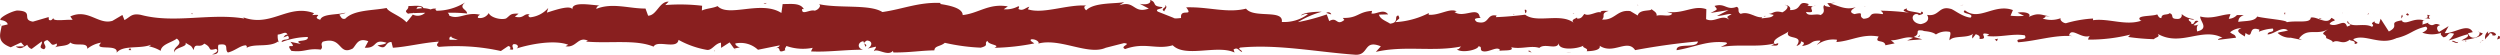 <svg height="4.678" viewBox="0 0 213.408 4.678" width="213.408" xmlns="http://www.w3.org/2000/svg"><g fill="#891f1f"><path d="m-1192.381 348.255c.052-.079.023-.259-.122-.223l-.1.3z" transform="translate(1405.765 -344.963)"/><path d="m-1195.666 347.662a.639.639 0 0 0 -.257.688c.169-.293.21-.171.392-.519a.185.185 0 0 1 .229.21c.051-.078.226.066.3-.124a.436.436 0 0 0 -.679-.051c-.05-.066.003-.148.015-.204z" transform="translate(1408.073 -344.987)"/><path d="m-1240.71 347.146.092.036a.2.2 0 0 0 -.092-.036z" transform="translate(1438.922 -345.471)"/><path d="m-1269.022 346.958c.067-.006.095-.037.1-.064-.063.019-.115.039-.1.064z" transform="translate(1431.384 -345.58)"/><path d="m-1273.848 346.6c.032.009.059.014.088.02-.033-.028-.067-.044-.088-.02z" transform="translate(1433 -346.039)"/><path d="m-1241.234 347.138-.235-.1c-.016.103.12.078.235.1z" transform="translate(1439.446 -345.507)"/><path d="m-1201.325 348.454a.3.3 0 0 0 .128-.081.97.97 0 0 1 -.12.033c-.002.017-.004.03-.008.048z" transform="translate(1411.774 -344.898)"/><path d="m-1228.232 346.867h.072a.8.8 0 0 0 .059-.123z" transform="translate(1430.321 -345.641)"/><path d="m-1218.913 346.827c-.068-.011-.091.248-.117.361a.255.255 0 0 1 .147-.178.605.605 0 0 0 -.03-.183z" transform="translate(1423.978 -345.56)"/><path d="m-1203.471 347.318.084-.035c-.022.011-.059.017-.084.035z" transform="translate(1413.254 -345.41)"/><path d="m-1235.146 346.809a.261.261 0 0 0 -.027-.092.188.188 0 0 0 .027.092z" transform="translate(1435.105 -345.657)"/><path d="m-1502.964 348.925a.411.411 0 0 0 0-.046c-.018.027-.023.045 0 .046z" transform="translate(1506.427 -344.524)"/><path d="m-1514.031 347.523.048-.014a1.357 1.357 0 0 0 .01-.145z" transform="translate(1514.045 -345.341)"/><path d="m-1282.693 346.239h.012c.072-.025.031-.02-.012 0z" transform="translate(1435.956 -346.01)"/><path d="m-1364.268 346.447c.286.231-.465.3-.035.554-.04-.101.392-.401.035-.554z" transform="translate(1463.693 -346.028)"/><path d="m-1201.843 348.424a1.077 1.077 0 0 1 -.122 0 .257.257 0 0 0 .122 0z" transform="translate(1412.216 -344.906)"/><path d="m-1364 347.049.044.024z" transform="translate(1463.403 -345.517)"/><path d="m-1303.072 346.409a.322.322 0 0 0 .065.113.208.208 0 0 0 -.065-.113z" transform="translate(1442.846 -346.025)"/><path d="m-1288.149 346.805-.117-.034a.313.313 0 0 0 .117.034z" transform="translate(1437.889 -345.641)"/><path d="m-1311.335 346.8c-.063-.019-.085-.055-.172-.02a.129.129 0 0 0 .026.031c.031-.033.073-.05.146-.011z" transform="translate(1445.77 -345.641)"/><path d="m-1319.159 346.807a.575.575 0 0 0 .047.052l.081-.015z" transform="translate(1448.32 -345.622)"/><path d="m-1478.5 348.774a.788.788 0 0 1 -.118-.232c.043.183-.332.25.118.232z" transform="translate(1489.707 -344.497)"/><path d="m-1201.5 348.3c-.015.064-.037.1-.076.111.03 0 .057-.008.085-.014a.123.123 0 0 0 -.009-.097z" transform="translate(1411.945 -344.917)"/><path d="m-1312.187 349.02-.405-.039a1.925 1.925 0 0 0 .405.039z" transform="translate(1446.302 -344.532)"/><path d="m-1419.341 348.754-.093.031a.094.094 0 0 0 .093-.031z" transform="translate(1482.136 -344.514)"/><path d="m-1317.071 349.008a.588.588 0 0 0 -.228-.18.226.226 0 0 0 -.047.067z" transform="translate(1447.81 -344.52)"/><path d="m-1495.979 350.636c.829.012.389-.522.565-.828.989-.152.458.392.794.666.618-.142 1.092-.631 1.553-.611.035.088.124.12.019.23.653-.425 1.939-.02 2.7-.553a.306.306 0 0 1 .1.133 1.37 1.37 0 0 1 -.117-.732c.372-.01.69-.338.83.012-.228-.01-.247.13-.354.238l.39-.15c.35.5-.532.173-.532.543a6.523 6.523 0 0 1 2.227-.436c.121.491-1.361.166-.585.6l-.9-.188c.688.774-.547-.053.085.774 1.185.142 1.325-.25 2.507-.107.266-.273-.088-.4.178-.676 1.68-.49 1.322 1.234 2.558.579.32-.327.443-.948 1.323-.618l-.3.555c1.147.055.655-.8 1.856-.425-.214.218-.9.183-.728.25.778.438.551-.315 1.149-.315l.124.491c1.221-.077 2.566-.432 3.919-.522-.075.146-.306.3.01.449a17.464 17.464 0 0 1 5.287.353l.629-.425c.146 0 .272.192.113.275.642.16.033-.27.342-.436.365-.029.482.244.251.371 1.131-.36 3.224-.774 4.416-.321l-.232.126c.928.173 1.047-.868 1.909-.473l-.166.075c2.015.183 4.242-.205 5.779.435.292-.611 2 .273 2.125-.579a7.74 7.74 0 0 0 2.442.858c.432.039.645-.532 1.18-.621l.013.445.726-.467.386.533.5-.114c-.2-.027-.424-.2-.395-.328a2.17 2.17 0 0 1 1.93.538l1.855-.377c-.041.179-.352.241-.6.355.99-.454.18.47 1.087.052-.121-.1.065-.264.086-.354a4.217 4.217 0 0 0 2.243.157l-.146.306c1.376.079 2.9-.146 4.444-.142-.553-.142-.426-.675.027-.725l.181.471c.292-.292-.473-.178.127-.535.577.055.388.535.056.689l.7-.163c.041.14-.124.214-.166.393.288-.292 1.21.472 1.625-.035l.04.14c1.543 0 2.243-.159 3.5-.182.025-.406.517-.316.891-.644a16.888 16.888 0 0 0 3.063.415c.782-.2.228-.344.58-.587.057.37 1.169.337.593.6a19.4 19.4 0 0 0 3.4-.376c-.183-.15-.389-.217-.282-.342.306-.061.7.155.653.332l-.081.039c1.9-.556 4.378 1.078 5.888.306l-.085.039 1.566-.4c.721.064-.432.277.1.507 1.689-.618 2.669.088 4.061-.322 1.077 1.091 3.822-.077 5.276.62l-.084-.257c.376-.251.455.147.732.207-.039-.2-.408-.231-.174-.371 3.182-.311 6.569.376 9.832.608 1.193.068.678-1.331 2.182-.717l-.427.477c2.409-.572 4.925.02 7.283-.465-.141.11-.145.253-.375.251.5.347 1.842.016 1.849-.266.367.032.086.256.312.4.5.205 1.253-.442 1.519-.1.045.055-.14.111-.232.139.325-.168 1.516.043 1.2-.357.885.191 1.693-.178 2.4.058.46-.446 1.514.215 1.66-.416-.063.653 1.551.526 2.111.22-.187.2.487.205.267.478.639-.01 1.224-.132 1.113-.467 1.176.782 2.364-.63 3.027.373 1.9-.351 3.652-.59 5.358-.741-.061.652-1.885.065-1.813.748 1.619-.269 2.552-.828 4.158-.67.416.09-.236.283-.376.394 1.617-.269 3.127.059 4.565-.3 0 .061-.159.127-.306.176.284-.02.659.1.627-.2l-.276.081c-.453-.431 1.126-.9 1.177-1.126-.481.85 1.422.214.657 1.286.187-.055.421-.2.379-.393.276.056.364.173.083.4 1.016-.162.655-.477 1.575-.47 0 .143-.189.2-.284.367a2.308 2.308 0 0 1 1.711-.438c-.047.087.043.2-.188.2 1.336-.043 2.277-.744 3.742-.475-.432.624.5.205.576.746l.788-.162-.316-.262c.69.01 1.3-.383 1.893-.207l-.513.223 1.294-.1-.732-.205c.7-.277-.075-.682.844-.532-.186.055.691.007 1.051.325a1.566 1.566 0 0 1 1.2-.22c.132.173-.107.6-.021.711.337-.451 1.617-.124 2.043-.605a.446.446 0 0 0 -.1.455l.282-.367c.32.117.366.173.315.4.961.066-.306-.685.836-.39-.089.03-.047.085-.234.14 1.147.153 2.215-.233 3.269-.052.31.543-.921.133-.565.591 1.518-.1 3.145-.65 4.615-.523l-.274-.061c.2-.766 1.095.38 1.838.019-.182.056-.239.425-.19.34a14.407 14.407 0 0 0 3.583-.429l-.189.2a18.326 18.326 0 0 0 2.2.191c.19-.2.557-.165.335-.451 1.976 1.121 3.768-.6 5.521.332-.21 0-.5.173-.333.173l1.493-.181c-.117-.335-.2-.2-.509-.462a1.5 1.5 0 0 1 .98-.351c-.671.221.006.536.3.722-.048-.1.051-.215.027-.319.78.594.131-.672 1.2-.272l-.056.175a3.549 3.549 0 0 1 1.2-.272c.178.387-.425.181-.452.5.6-.022 1.191-.731 1.737-.347-.256.107-.625.11-.881.217a1.536 1.536 0 0 0 1.106.41l-.043-.012 1.022.207-.26-.124c.756-1.006 1.538-.184 2.556-.842-.989.624-.164.361-.239.8.26.123.655.259.542.381.48-.353.8.279 1.482-.238.03.142.515.014.406.368.625-.111-.148-.246-.095-.422.964-.481 2.265.584 3.652-.077 1.2-.273 1.417-.747 2.526-.984.374.225-.307.513-.307.513a2.468 2.468 0 0 0 1.628.009c-.116.123 0 .227.177.384.457-.036.306-.513.908-.3a1.942 1.942 0 0 1 -.457.565c.539-.129 1.07-.392 1.627-.519.148.246-.337.373-.533.533.626-.111 1.623-.223 1.816-.611l-.4-.139c.228-.019.117.334-.051.4a.5.5 0 0 1 -.805-.277l.4-.09c-.408-.826-1.594.133-2.393.085l.333-.6-.82.5c-.174-.157-.294-.493.1-.582-.573-.3-.507.214-1-.117-.054-.052-.029-.081.021-.105l-.559.179c.109-.126-.093-.423.25-.337-1-.347-1.62.451-2 0l.084-.038c-1.394.2-.135.441-1.18.959l-.7-1.088-.137.441c-.144-.016-.428-.049-.376-.225-.535.3.091.192-.219.477-.692-.4-1.908.188-2.064-.514-.248.335.662.259-.077.491-.211-.756-.854.13-1.486-.217.194-.39.793-.184.16-.532-.381.659-1.231-.145-1.764-.019-.025.524-1.159.22-2.054.394.057-.176-1.684-.289-2.516-.478l.025-.088c-.161.53-1.02.429-1.645.539.025-.316.137-.442.476-.584h-.588a1 1 0 0 1 -.7.321l.148-.4c-.782.022-1.575.467-2.582.2-.057.371.8 1.032-.264 1.277-.039-.2-.079-.542.2-.623-.092.026-.326.166-.509.079l.425-.335c-.459-.149-.24.28-.606.249.007-.285-.272-.2-.219-.429.094-.027.32.117.46.006a1.85 1.85 0 0 1 -1.078-.436.319.319 0 0 1 -.3.42c-.782.022-.268-.342-.724-.49-.189.2-.689-.007-.7.42-.229 0-.272-.2-.36-.316-.405.188-1.892.053-1.435.507l.1.029a.609.609 0 0 1 -.067.019c-1.327.425-2.757-.241-4.074-.058v-.143a10.129 10.129 0 0 0 -2.311.4c-.233 0-.549-.26-.449-.431a2.294 2.294 0 0 1 -1.536.032c.6-.249-.208-.22.619-.182-.781-.123-.958-.351-1.8.039.286-.366-.587-.461-.958-.351l.547.262a5.275 5.275 0 0 1 -1.153-.012l.2-.48c-1.6-.585-2.881.994-4.1.016-.423.337.868.237.489.63-.735-.065-1.5-.754-1.731-.756-1.006-.267-.939.7-1.992.52.135.17.262.629-.525.79-.735-.064-.9-.72-.44-.857.176-.014.262.04.254.1.238-.062.549-.136.258-.322l-.1.172c-.365-.175-1.377-.157-1.139-.438-.555.163-.238.28.174.37a24.228 24.228 0 0 0 -2.445-.175c.155.1.3.3.143.295-1.424-.212-.627.325-1.592.4-.548-.262.2-.624-.775-.4-.593-.178-.125-.455.11-.6-.884.331-1.653-.217-2.158-.277l.466-.139a2.4 2.4 0 0 1 -.74.08l.266.342c-.274-.061-.505-.061-.5-.2-.282.224.216.571-.344.877-.365-.173-1.111.188-1.237-.267 1.147.155-.127-.458.844-.532a1.4 1.4 0 0 1 -.69-.007c-.041-.051.039-.094.114-.12-1.1-.407-.5.514-1.643.5.144-.256-.264-.485-.45-.431.458 0 .22.428-.2.624-.73-.2-.793.149-1.175.124l.436.094c-.147.257-.513.224-1.021.3-.043-.2.462-.139.28-.225-.565.451-1.276-.467-2.064-.163-.365-.173-.035-.483-.356-.6-.882.332-.956-.351-1.884-.077.268.344.314.26-.339.6l1.525-.243-.979.5c.46 0 .971-.217 1.247-.159-.467.282-.418.195-.2.481-.629-.516-1.249.3-1.976-.048l.022-.852c-1.095-.381-1.945.438-3.366.222l.456.149c-.19.338-.877.046-1.337.185.043-.286-.245-.39-.441-.566.024.211-1.041-.02-1.169.549l-.635-.376c-1.147-.153-1.31.813-2.413.717.332-.311-.169-.513.57-.734-.368 0-.7-.055-.705.142-.215-.178-1.021.384-1.36.114-.156.126-.206.423-.62.4a.141.141 0 0 1 0-.14c0 .14-.647.191-.286.507-1.135-.89-3.171.065-4.159-.7-.8.1-1.772.186-2.5.208.047-.085 0-.143.141-.113-1.007-.266-.619.819-1.765.523-.585-.462.609-.25.244-.425-.159-.939-1.382.129-2.153-.419l.186-.056c-.589-.318-1.438.355-2.4.289a.15.15 0 0 0 .006-.142 7.176 7.176 0 0 1 -2.831.77c.288-.367.421-.2.245-.568-.415.053.121.6-.707.7-.27-.2-.867-.377-.947-.774l.782-.022c-.4-.516-1.012.017-1.424-.072l.053-.225c-1.2.074-1.215.642-2.5.6l.134.172c-.7.562-.59-.316-1.292.1l-.212-.571a17.129 17.129 0 0 1 -2.459.659 7.966 7.966 0 0 1 2.049-.89c-.461 0-1.564.042-1.8.324.185-.055.419-.2.6-.107a3.414 3.414 0 0 1 -2.225.659c.163-1.107-2.39-.279-3.055-1.137-1.623.409-3.219-.175-5.109-.11.671.861-.551.025-.435.907-.441.058-.608.043-.647-.014l-1.334-.527c-.316-.257.419-.2.379-.393-.964-.068-.4-.376-1.043-.61.131.316-.335.452-.885.332l.774.408c-1.347.47-1.164-.741-2.522-.276l.429-.279c-.7.165-2.57 0-3.253.705-.123-.1-.286-.344.021-.407-1.665-.107-3.706.754-5 .318l.126-.215c-.311.062-.541.406-.93.188.02-.09.125-.215-.019-.228a2.184 2.184 0 0 1 -1.237.253l.352-.243c-1.624-.283-2.492.591-3.854.74 0-.636-1.274-.842-1.912-.946l.023-.09c-1.891-.078-3.213.527-4.964.777-1.087-.691-3.682-.289-5.429-.676.267.116-.044.5-.354.559-.41-.129-1.133.441-1.069-.143l.146.012c-.308-.572-1.151-.419-1.809-.435l-.108.763c-1.721-1.11-4.509.407-5.448-.587-.415.191-.93.188-1.341.379l.022-.409a16.023 16.023 0 0 0 -3.147-.058l.29-.292c-.8-.027-1.013 1.179-1.753 1.2l-.223-.611c-1.4.01-2.816-.527-4.2.027a.324.324 0 0 1 .29-.29c-.659-.016-2.548-.415-2.309.425-.017-.546-1.444-.054-2.2.186l.117-.4a2.352 2.352 0 0 1 -1.549.8c-.211-.053-.185-.324.1-.22-.7-.211-.548.381-1.4.166l.318-.257c-.724-.03-.666.107-1.065.408-.455.162-1.374-.1-1.48-.467a.854.854 0 0 1 -.92.415c-.057-.137.1-.223.176-.264-1.21-.275-1.8.468-2.632.072a.293.293 0 0 0 -.141-.24 12.831 12.831 0 0 1 1.664.061c0-.371-.777-.436-.159-.949a4.657 4.657 0 0 1 -2.447.714.428.428 0 0 1 -.1-.129l.078-.042a.785.785 0 0 0 -.478.061 2.6 2.6 0 0 0 -.627-.113c-.089-.306-.891-.165-1.278-.179.032.406-.474.34 0 .676-.061-.03.073-.049.331-.066a.549.549 0 0 0 .165-.042.416.416 0 0 1 -.026.036c.254-.012.586-.022.963-.027a.932.932 0 0 1 -1.054.155c-.2.262-.417.529-.541.656-.53-.568-1.552-.873-1.694-1.222-1.182.228-2.785.15-3.529.913-.336.1-.386-.218-.513-.338.194-.077.425-.065.53-.175-.672.2-1.992.075-2.152.608-.848-.24.476-.49-.688-.4l.157-.163c-2.291-.851-3.724 1.361-6.263.267.175.066.264.1.3.188-2.9-.483-5.966.452-8.822-.312-.812-.155-.9.186-1.4.445l-.176-.436-.847.5c-1.2.368-2.08-1.071-3.6-.373l.2.293c-.547-.055-1.731.173-1.639-.165-.056.053-.18.306-.393.152l-.016-.228-1.342.392c-1.041-.165.163-.906-1.356-.951-.564.088-1.607.665-1.4.818.228.012.582.143.6.371l-.516.118c-.094.673-.491 1.361.777 1.832l.882-.412.284.327-.743.02c.422.306.689.035.988-.152a.612.612 0 0 0 .371.36l.866-.642c.105.263-.388.522.193.668.406-.3-.389-.591.283-.786.422.3.3.555.795.293.069.173-.035.283-.232.36.442-.208 1.168-.088 1.4-.446.441.379 1.49-.1 1.446.539a2.514 2.514 0 0 1 1.183-.526c-.741.763 1.517.045 1.322.863.548-.686 1.979-.3 2.95-.685-.055.053-.161.165-.247.13a3.08 3.08 0 0 1 1.057.393c.07-.566.921-.7 1.38-1.046.67.546-.407.666-.2 1.191-.033-.459 1.164-.458.936-.841.513.338.441.165.706.634.089-.708.476-.121.9-.555.741.348.19.663 1 .448.384.222-.339.472-.339.472zm19.364-1.224v.009l-.4.022c.082-.005.198-.014.399-.031zm1.627-.006c-.2-.016-.445-.019-.706-.016-.057-.14 0-.285.168-.277-.089.094.294.175.537.293zm-3.442-2.815c.258-.058.344.022.379.105-.121.006-.264.02-.451.048-.007.016-.023.033-.031.051a.526.526 0 0 1 .102-.203z" transform="translate(1514.076 -345.992)"/><path d="m-1461.475 346.775a.181.181 0 0 1 -.049.019.552.552 0 0 0 .072.058c.015-.028.03-.054.043-.081z" transform="translate(1477.852 -345.634)"/><path d="m-1240.4 347.191-.016-.006a.111.111 0 0 1 .033.037.172.172 0 0 1 -.017-.031z" transform="translate(1438.719 -345.453)"/><path d="m-1422 348.887v-.066l-.066.057z" transform="translate(1483.017 -344.519)"/><path d="m-1226.937 348.157a.131.131 0 0 0 .055.066c-.003-.017-.026-.04-.055-.066z" transform="translate(1429.428 -345.003)"/><path d="m-1221.136 348.22.255.092a1.21 1.21 0 0 0 -.255-.092z" transform="translate(1425.43 -344.964)"/><path d="m-1216.677 348.349a.454.454 0 0 0 .027-.111z" transform="translate(1422.356 -344.947)"/><path d="m-1287.841 348.689a.2.2 0 0 0 -.053.012c-.126.05-.041.03.053-.012z" transform="translate(1437.785 -344.509)"/><path d="m-1266.949 348.033a1.138 1.138 0 0 1 -.211.122c.116.02.207.024.211-.122z" transform="translate(1430.85 -345.034)"/><path d="m-1311.244 349.028h-.045z" transform="translate(1445.605 -344.535)"/><path d="m-1268.141 348.158a.367.367 0 0 0 .3 0 .571.571 0 0 0 -.3 0z" transform="translate(1431.262 -345.016)"/><path d="m-1197.348 348.484.067.01a.08.08 0 0 1 .008-.041z" transform="translate(1409.033 -344.879)"/><path d="m-1197.108 348.45.074-.03c-.034 0-.066.002-.074.03z" transform="translate(1408.868 -344.899)"/><path d="m-1196.713 348.349-.156.065c.054 0 .121.009.156-.065z" transform="translate(1408.703 -344.916)"/><path d="m-1203.3 348.357-.021.094a.217.217 0 0 0 .021-.094z" transform="translate(1413.149 -344.9)"/><path d="m-1205.046 348.383c.133.021.334.2.519.142l.017-.075c-.09.139-.409-.226-.536-.067z" transform="translate(1414.339 -344.861)"/><path d="m-1212.534 347.1.467.076c-.082-.1-.189-.235.024-.259-.589-.296.121.226-.491.183z" transform="translate(1419.501 -345.562)"/><path d="m-1217.473 346.952c.251-.047 0-.145.01-.2-.159.088-.198.111-.01.2z" transform="translate(1422.992 -345.626)"/><path d="m-1251.019 346.948.025-.236c-.194.034-.006.088-.025.236z" transform="translate(1446.071 -345.639)"/><path d="m-1257.321 348.284.188.146.089-.216z" transform="translate(1427.594 -344.913)"/><path d="m-1261.653 346.465.084-.034-.323.085z" transform="translate(1429.174 -346.027)"/><path d="m-1317.7 346.557.058.29c.131-.047.159-.378-.058-.29z" transform="translate(1447.85 -345.715)"/><path d="m-1343.073 346.865a.274.274 0 0 0 -.427-.1c.171.024.341.135.427.1z" transform="translate(1456.712 -345.655)"/><path d="m-1415.672 346.358.153-.1-.288.081z" transform="translate(1480.98 -346.013)"/></g></svg>